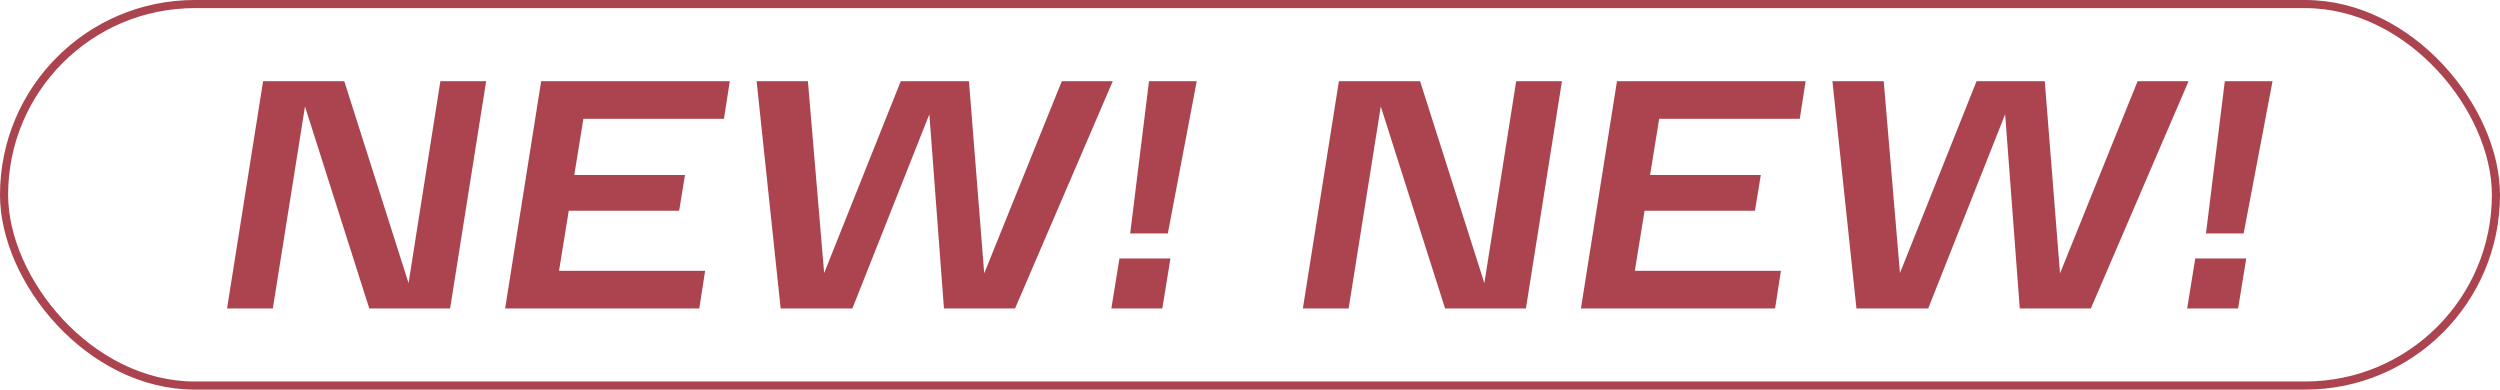 <?xml version="1.0" encoding="UTF-8"?> <svg xmlns="http://www.w3.org/2000/svg" width="308" height="48" viewBox="0 0 308 48" fill="none"><rect x="0.5" y="0.5" width="307" height="47" rx="23.5" stroke="#AB444E"></rect><path d="M59.894 10L55.454 38H45.494L37.574 13.12L33.614 38H27.974L32.414 10H42.414L50.334 34.88L54.254 10H59.894ZM71.872 14.64L70.752 21.56H84.392L83.672 25.96H70.072L68.872 33.36H86.872L86.152 38H62.232L66.672 10H89.912L89.192 14.64H71.872ZM137.095 10L125.055 38H116.295L114.495 14.08L105.015 38H96.175L93.215 10H99.535L101.535 33.64L110.975 10H119.375L121.255 33.68L130.815 10H137.095ZM139.238 28.76L141.558 10H147.438L143.878 28.76H139.238ZM137.918 31.84H144.198L143.198 38H136.918L137.918 31.84ZM192.433 10L187.993 38H178.033L170.113 13.12L166.153 38H160.513L164.953 10H174.953L182.873 34.88L186.793 10H192.433ZM204.411 14.64L203.291 21.56H216.931L216.211 25.96H202.611L201.411 33.36H219.411L218.691 38H194.771L199.211 10H222.451L221.731 14.64H204.411ZM269.634 10L257.594 38H248.834L247.034 14.08L237.554 38H228.714L225.754 10H232.074L234.074 33.64L243.514 10H251.914L253.794 33.68L263.354 10H269.634ZM271.777 28.76L274.097 10H279.977L276.417 28.76H271.777ZM270.457 31.84H276.737L275.737 38H269.457L270.457 31.84Z" fill="#AB444E"></path></svg> 